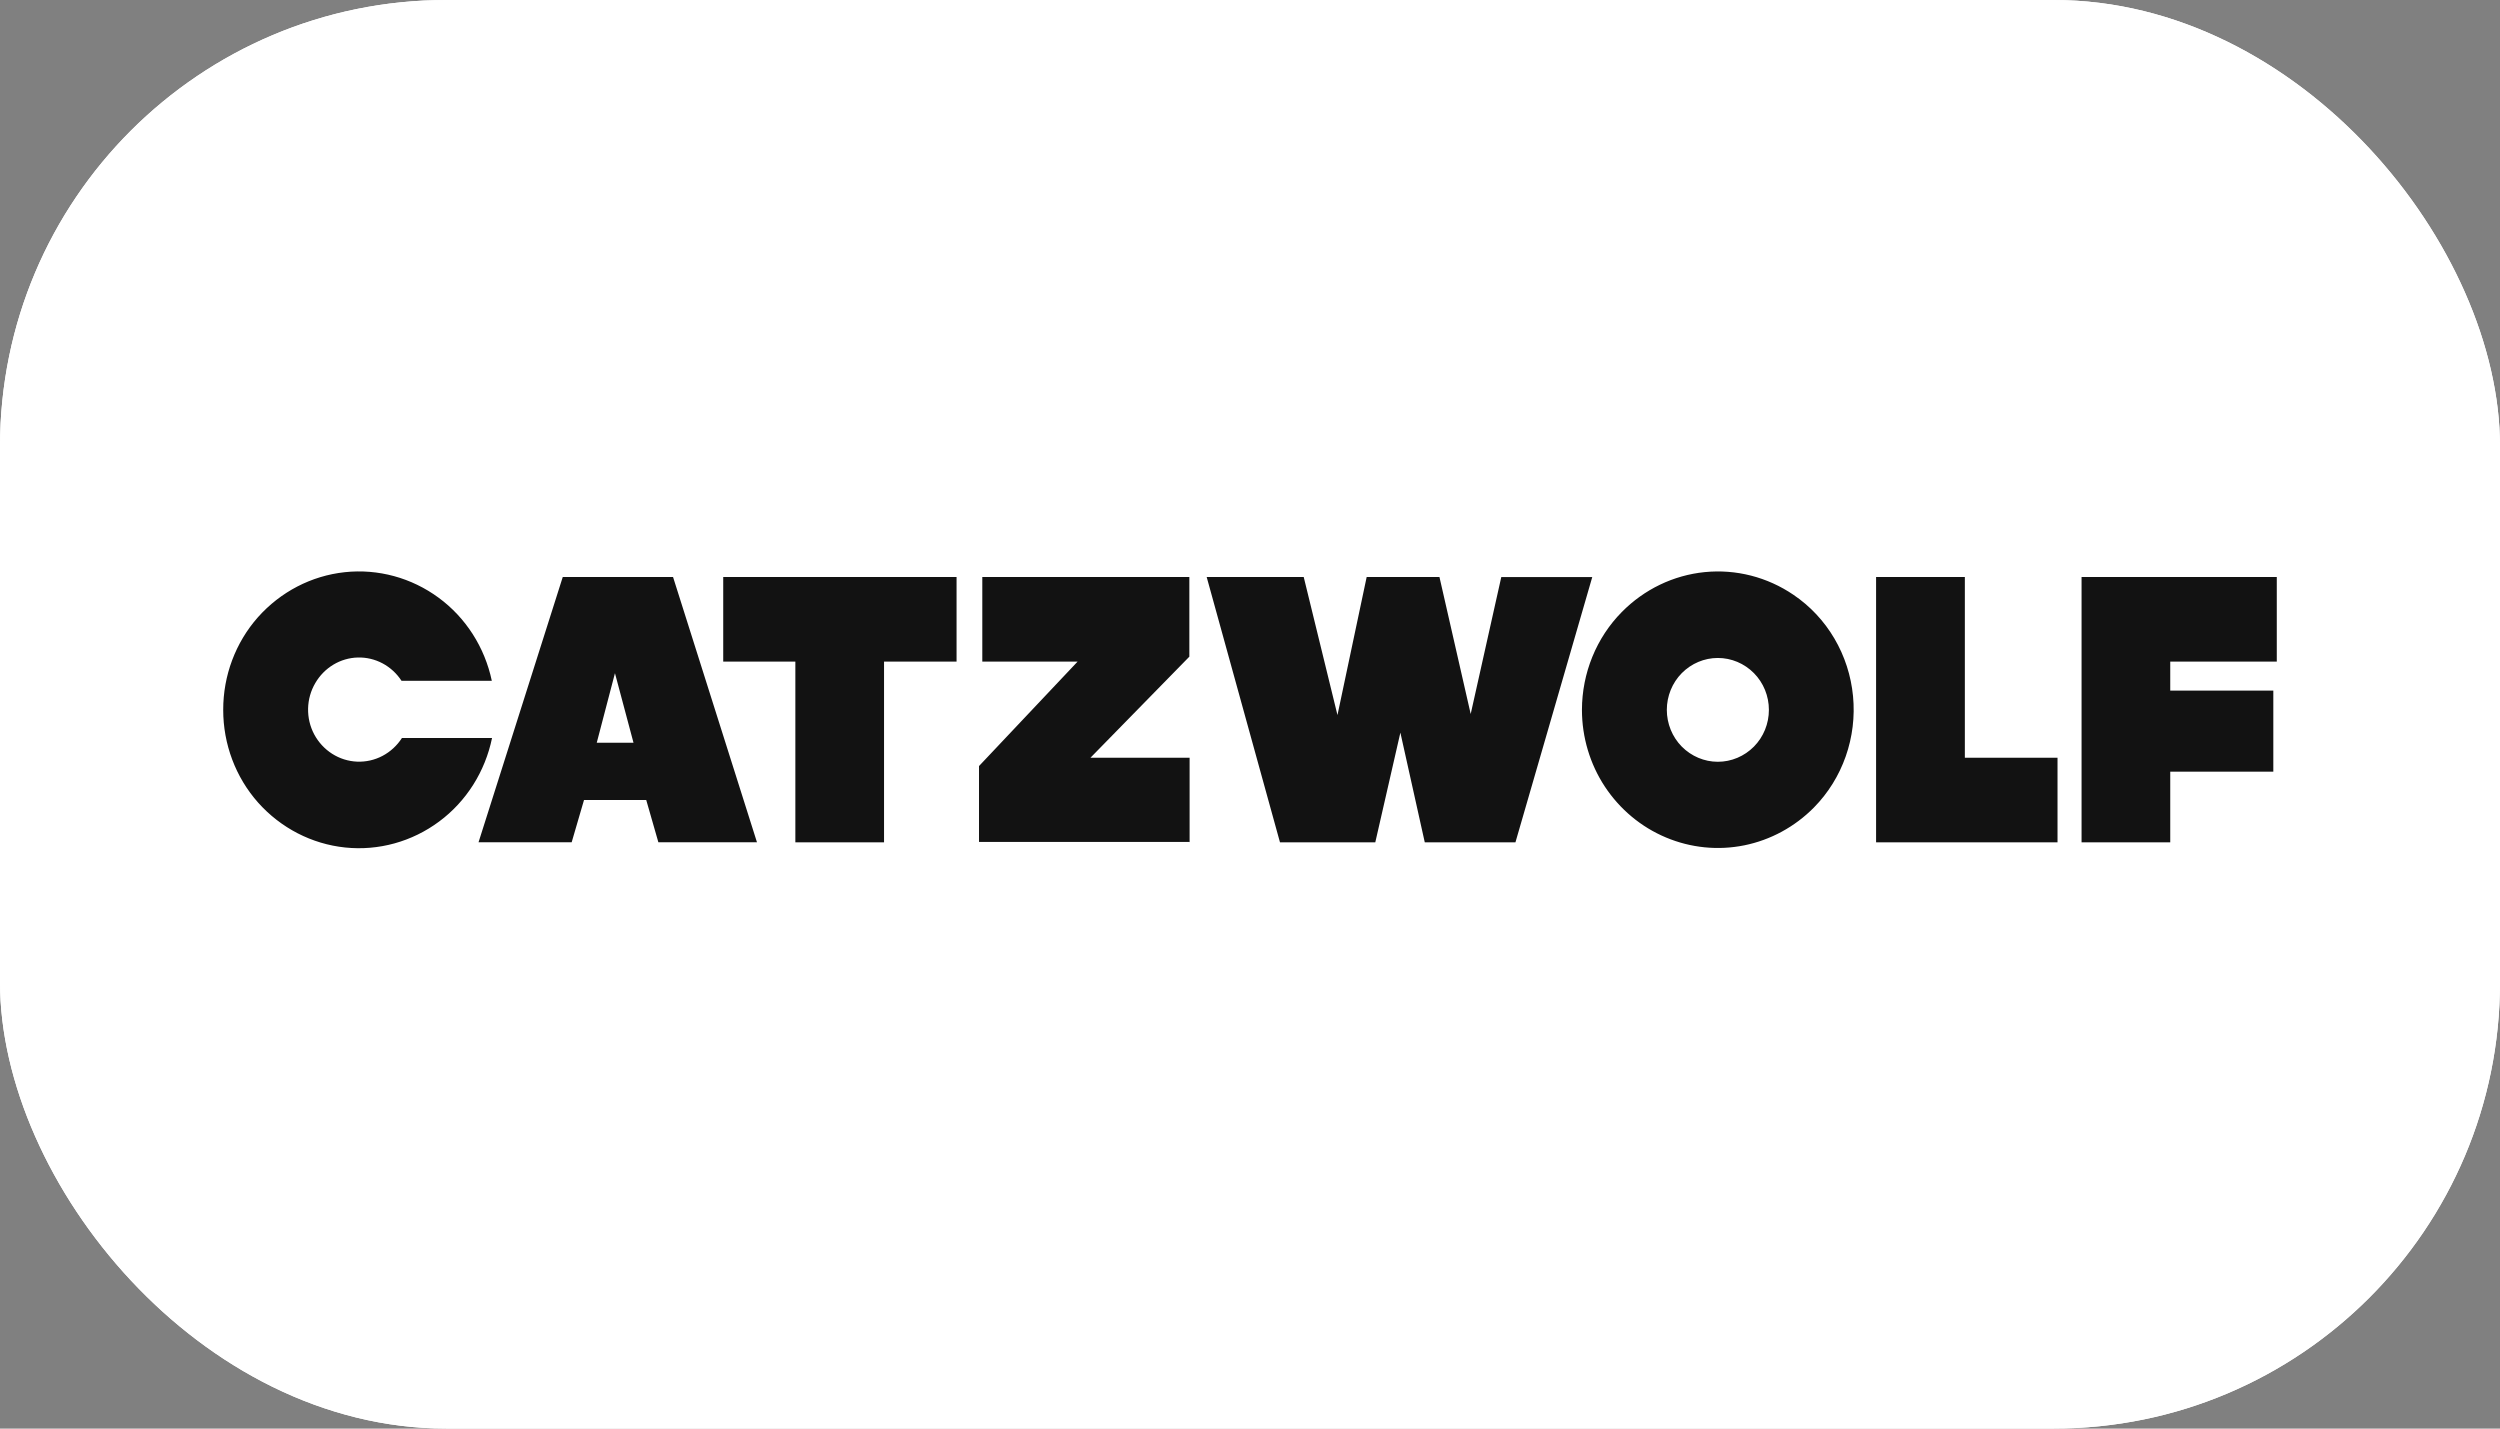 <svg width="280" height="160" viewBox="0 0 280 160" fill="none" xmlns="http://www.w3.org/2000/svg">
<rect x="0" y="0" width="280" height="160" fill="#808080" stroke="none"/>
<g clip-path="url(#clip0_733_1274)">
<rect width="280" height="160" rx="50" fill="white"/>
<rect width="280" height="160" rx="50" fill="white"/>
<path fill-rule="evenodd" clip-rule="evenodd" d="M25 79.503C24.996 83.346 26.39 87.051 28.906 89.888C31.45 92.74 34.92 94.53 38.66 94.92C42.399 95.309 46.147 94.272 49.194 92.004C52.225 89.755 54.334 86.423 55.109 82.658H45.016C44.47 83.507 43.72 84.196 42.84 84.66C41.96 85.124 40.978 85.345 39.991 85.304C39.003 85.263 38.042 84.96 37.202 84.425C36.361 83.889 35.668 83.14 35.19 82.248C34.72 81.362 34.484 80.365 34.506 79.355C34.528 78.346 34.807 77.36 35.316 76.498C35.812 75.647 36.509 74.939 37.342 74.439C38.174 73.94 39.116 73.665 40.079 73.641C41.042 73.616 41.995 73.843 42.851 74.299C43.706 74.756 44.436 75.428 44.972 76.252H55.084C54.291 72.499 52.171 69.183 49.136 66.952C46.084 64.703 42.338 63.683 38.606 64.086C34.875 64.489 31.416 66.285 28.882 69.137C26.378 71.972 24.993 75.669 25 79.503ZM75.382 64.627H63.028L53.595 94.334H64.027L65.41 89.598H72.378L73.737 94.334H84.781L75.382 64.627ZM68.875 75.397L70.951 83.183H66.837L68.875 75.397ZM89.08 94.339H99.013V74.097H107.135V64.627H81.001V74.097H89.08V94.339ZM133.236 94.339V84.863H122.134L133.207 73.547V64.627H110.018V74.097H120.693L109.649 85.798V94.299H133.207L133.236 94.339ZM143.358 94.339H154.033L156.842 82.053L159.574 94.339H169.73L178.333 64.632H168.143L164.718 79.968L161.219 64.627H153.067L149.797 80.088L146.017 64.627H135.148L143.358 94.339ZM177.178 79.503C177.179 82.57 178.073 85.566 179.745 88.103C181.431 90.652 183.81 92.632 186.582 93.794C189.362 94.966 192.414 95.273 195.361 94.677C198.307 94.081 201.02 92.607 203.163 90.438C204.749 88.828 205.965 86.871 206.722 84.713C207.48 82.555 207.759 80.25 207.539 77.966C207.32 75.683 206.607 73.478 205.453 71.516C204.3 69.553 202.734 67.88 200.872 66.622C197.939 64.625 194.429 63.727 190.93 64.076C187.431 64.426 184.154 66.002 181.647 68.542C180.234 69.972 179.111 71.678 178.344 73.56C177.577 75.441 177.181 77.462 177.178 79.503ZM186.684 79.503C186.685 78.737 186.833 77.98 187.121 77.274C187.408 76.569 187.829 75.929 188.358 75.392C189.438 74.302 190.889 73.692 192.4 73.692C193.912 73.692 195.363 74.302 196.442 75.392C196.972 75.929 197.393 76.569 197.681 77.275C197.968 77.981 198.116 78.74 198.116 79.505C198.116 80.271 197.968 81.029 197.681 81.735C197.393 82.441 196.972 83.081 196.442 83.618C195.363 84.708 193.912 85.319 192.4 85.319C190.889 85.319 189.438 84.708 188.358 83.618C187.828 83.081 187.407 82.44 187.12 81.734C186.833 81.027 186.684 80.269 186.684 79.503ZM210.121 94.339H230.442V84.863H220.063V64.627H210.121V94.334V94.339ZM233.135 94.339H243.068V86.428H254.612V77.348H243.068V74.097H255V64.627H233.135V94.334V94.339Z" fill="#121212"/>
</g>
<defs>
<clipPath id="clip0_733_1274">
<rect width="280" height="160" rx="50" fill="white"/>
</clipPath>
</defs>
</svg>
